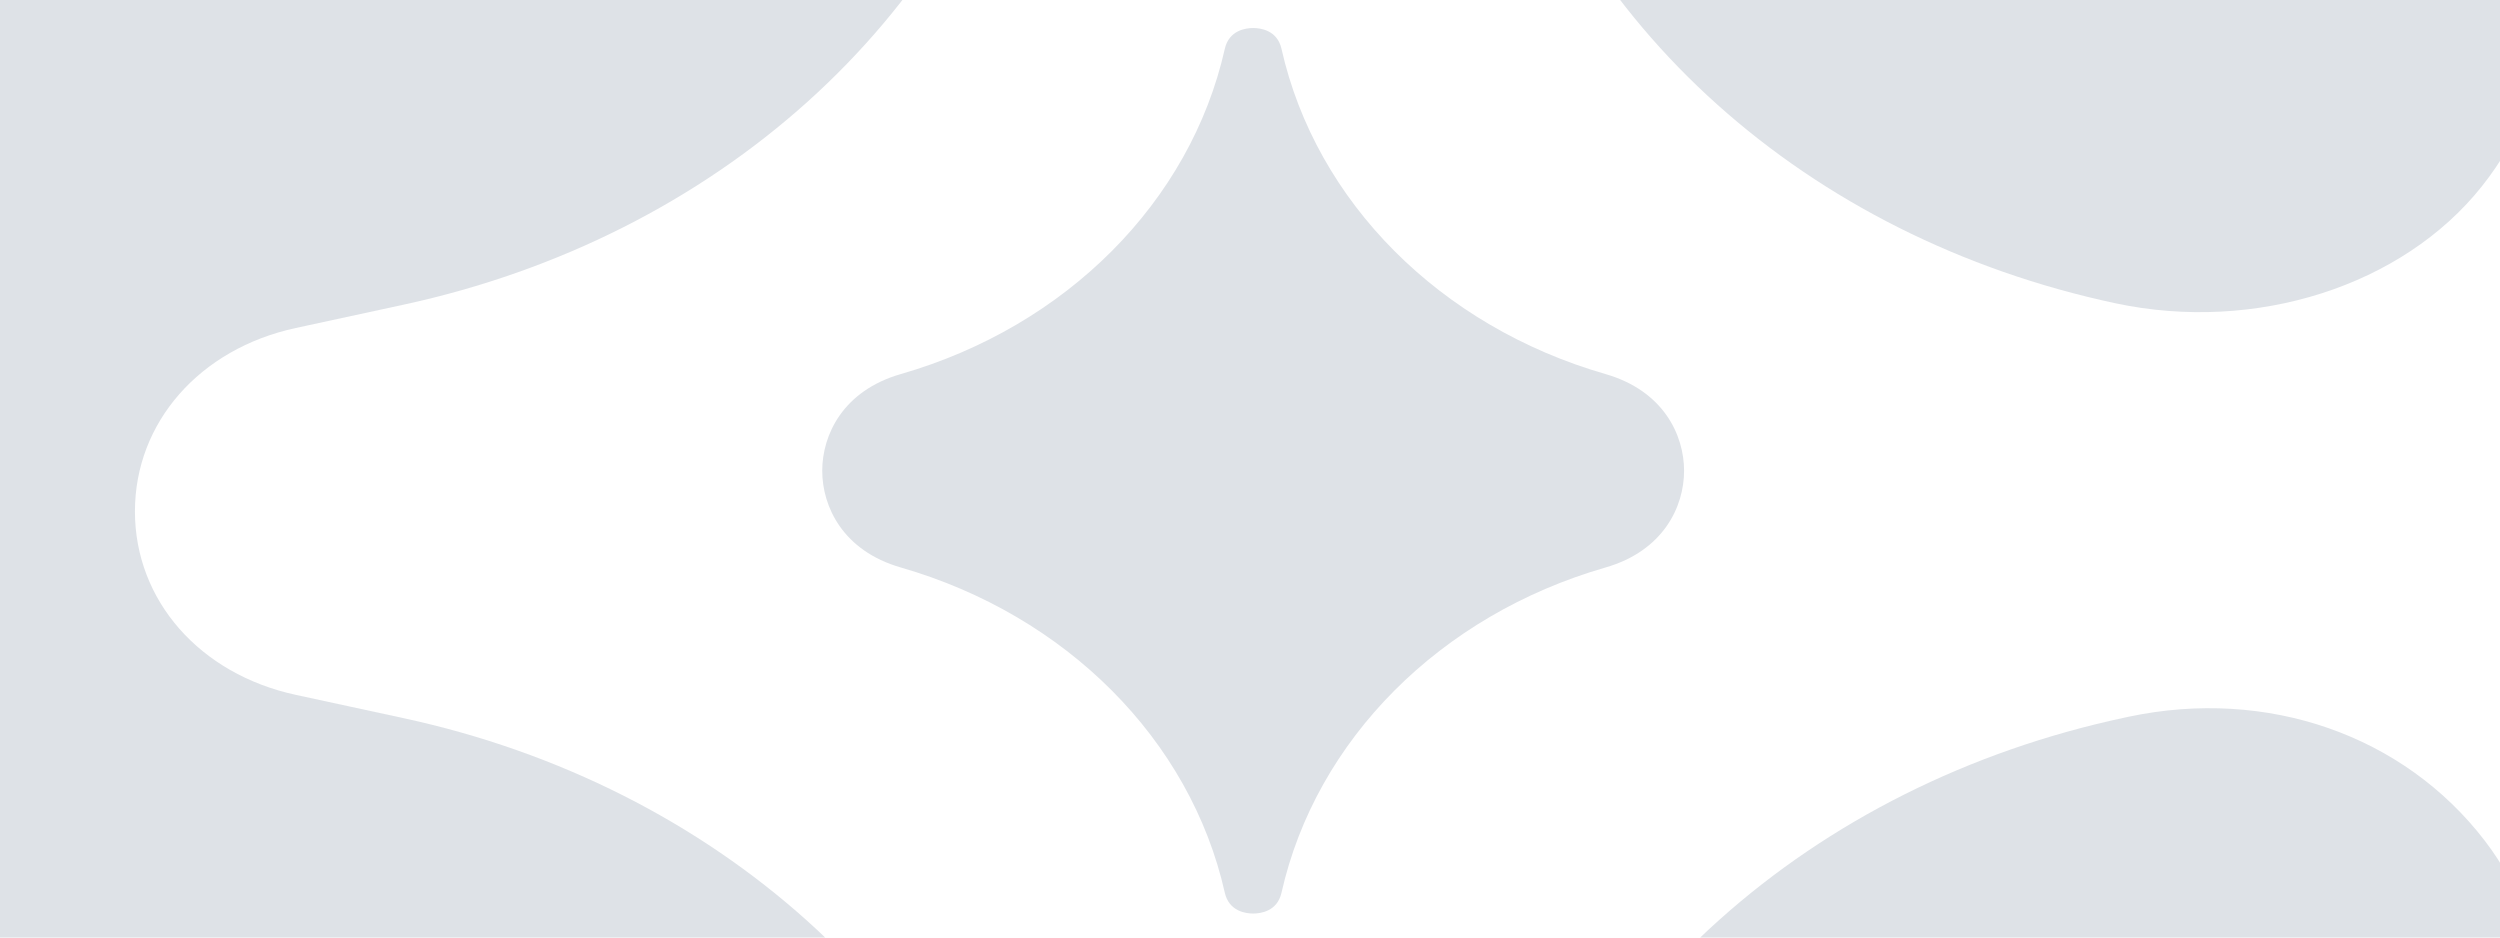 <svg width="1600" height="600" viewBox="0 0 1600 600" fill="none" xmlns="http://www.w3.org/2000/svg">
<path d="M1362.45 458.684L1360.25 459.163C1158.92 501.96 1003.81 640.771 955.405 821.441L867.522 1149.43C1163.46 1132.16 1433.85 987.534 1591.01 756.875C1638.75 686.815 1638.46 600.951 1590.3 538.114C1538.39 470.392 1451.06 439.953 1362.45 458.684Z" fill="#DEE2E7"/>
<path d="M1353.98 194.12C1443.49 213.181 1537.66 183.091 1588.38 119.265C1638.48 56.208 1642.42 -24.321 1598.69 -90.874C1444.33 -325.789 1168.03 -477.188 867.555 -494.92L956.75 -161.664C1004.22 15.699 1156.44 152.022 1353.99 194.12H1353.98Z" fill="#DEE2E7"/>
<path d="M258.145 459.594L189.311 444.709C127.738 431.392 86.371 384.219 86.36 327.326C86.36 270.433 127.716 223.241 189.278 209.924L258.334 194.979C458.576 151.632 612.869 12.951 661.02 -166.959L748.814 -495C518.592 -481.983 306.029 -393.242 145.019 -241.824C-29.68 -77.528 -119.509 138.366 -107.91 366.117C-86.815 780.502 288.87 1123.38 748.847 1149.5L660.931 821.431C612.724 641.542 458.387 502.89 258.145 459.594Z" fill="#DEE2E7"/>
<path d="M820.161 31.263C817.447 19.235 806.572 17.936 802.024 17.936C797.475 17.936 786.589 19.235 783.875 31.263C761.846 129.155 682.381 208.915 576.506 239.404C539.442 250.074 526.231 278.375 526.231 301.302C526.231 324.229 539.442 352.521 576.506 363.19C682.381 393.68 761.835 473.44 783.875 571.332C786.589 583.36 797.464 584.668 802.024 584.668C806.583 584.668 817.459 583.37 820.161 571.332C842.201 473.43 921.666 393.68 1027.53 363.19C1064.59 352.521 1077.81 324.219 1077.81 301.302C1077.81 278.385 1064.59 250.074 1027.53 239.404C921.655 208.915 842.201 129.165 820.161 31.263Z" fill="#DEE2E7"/>
</svg>
